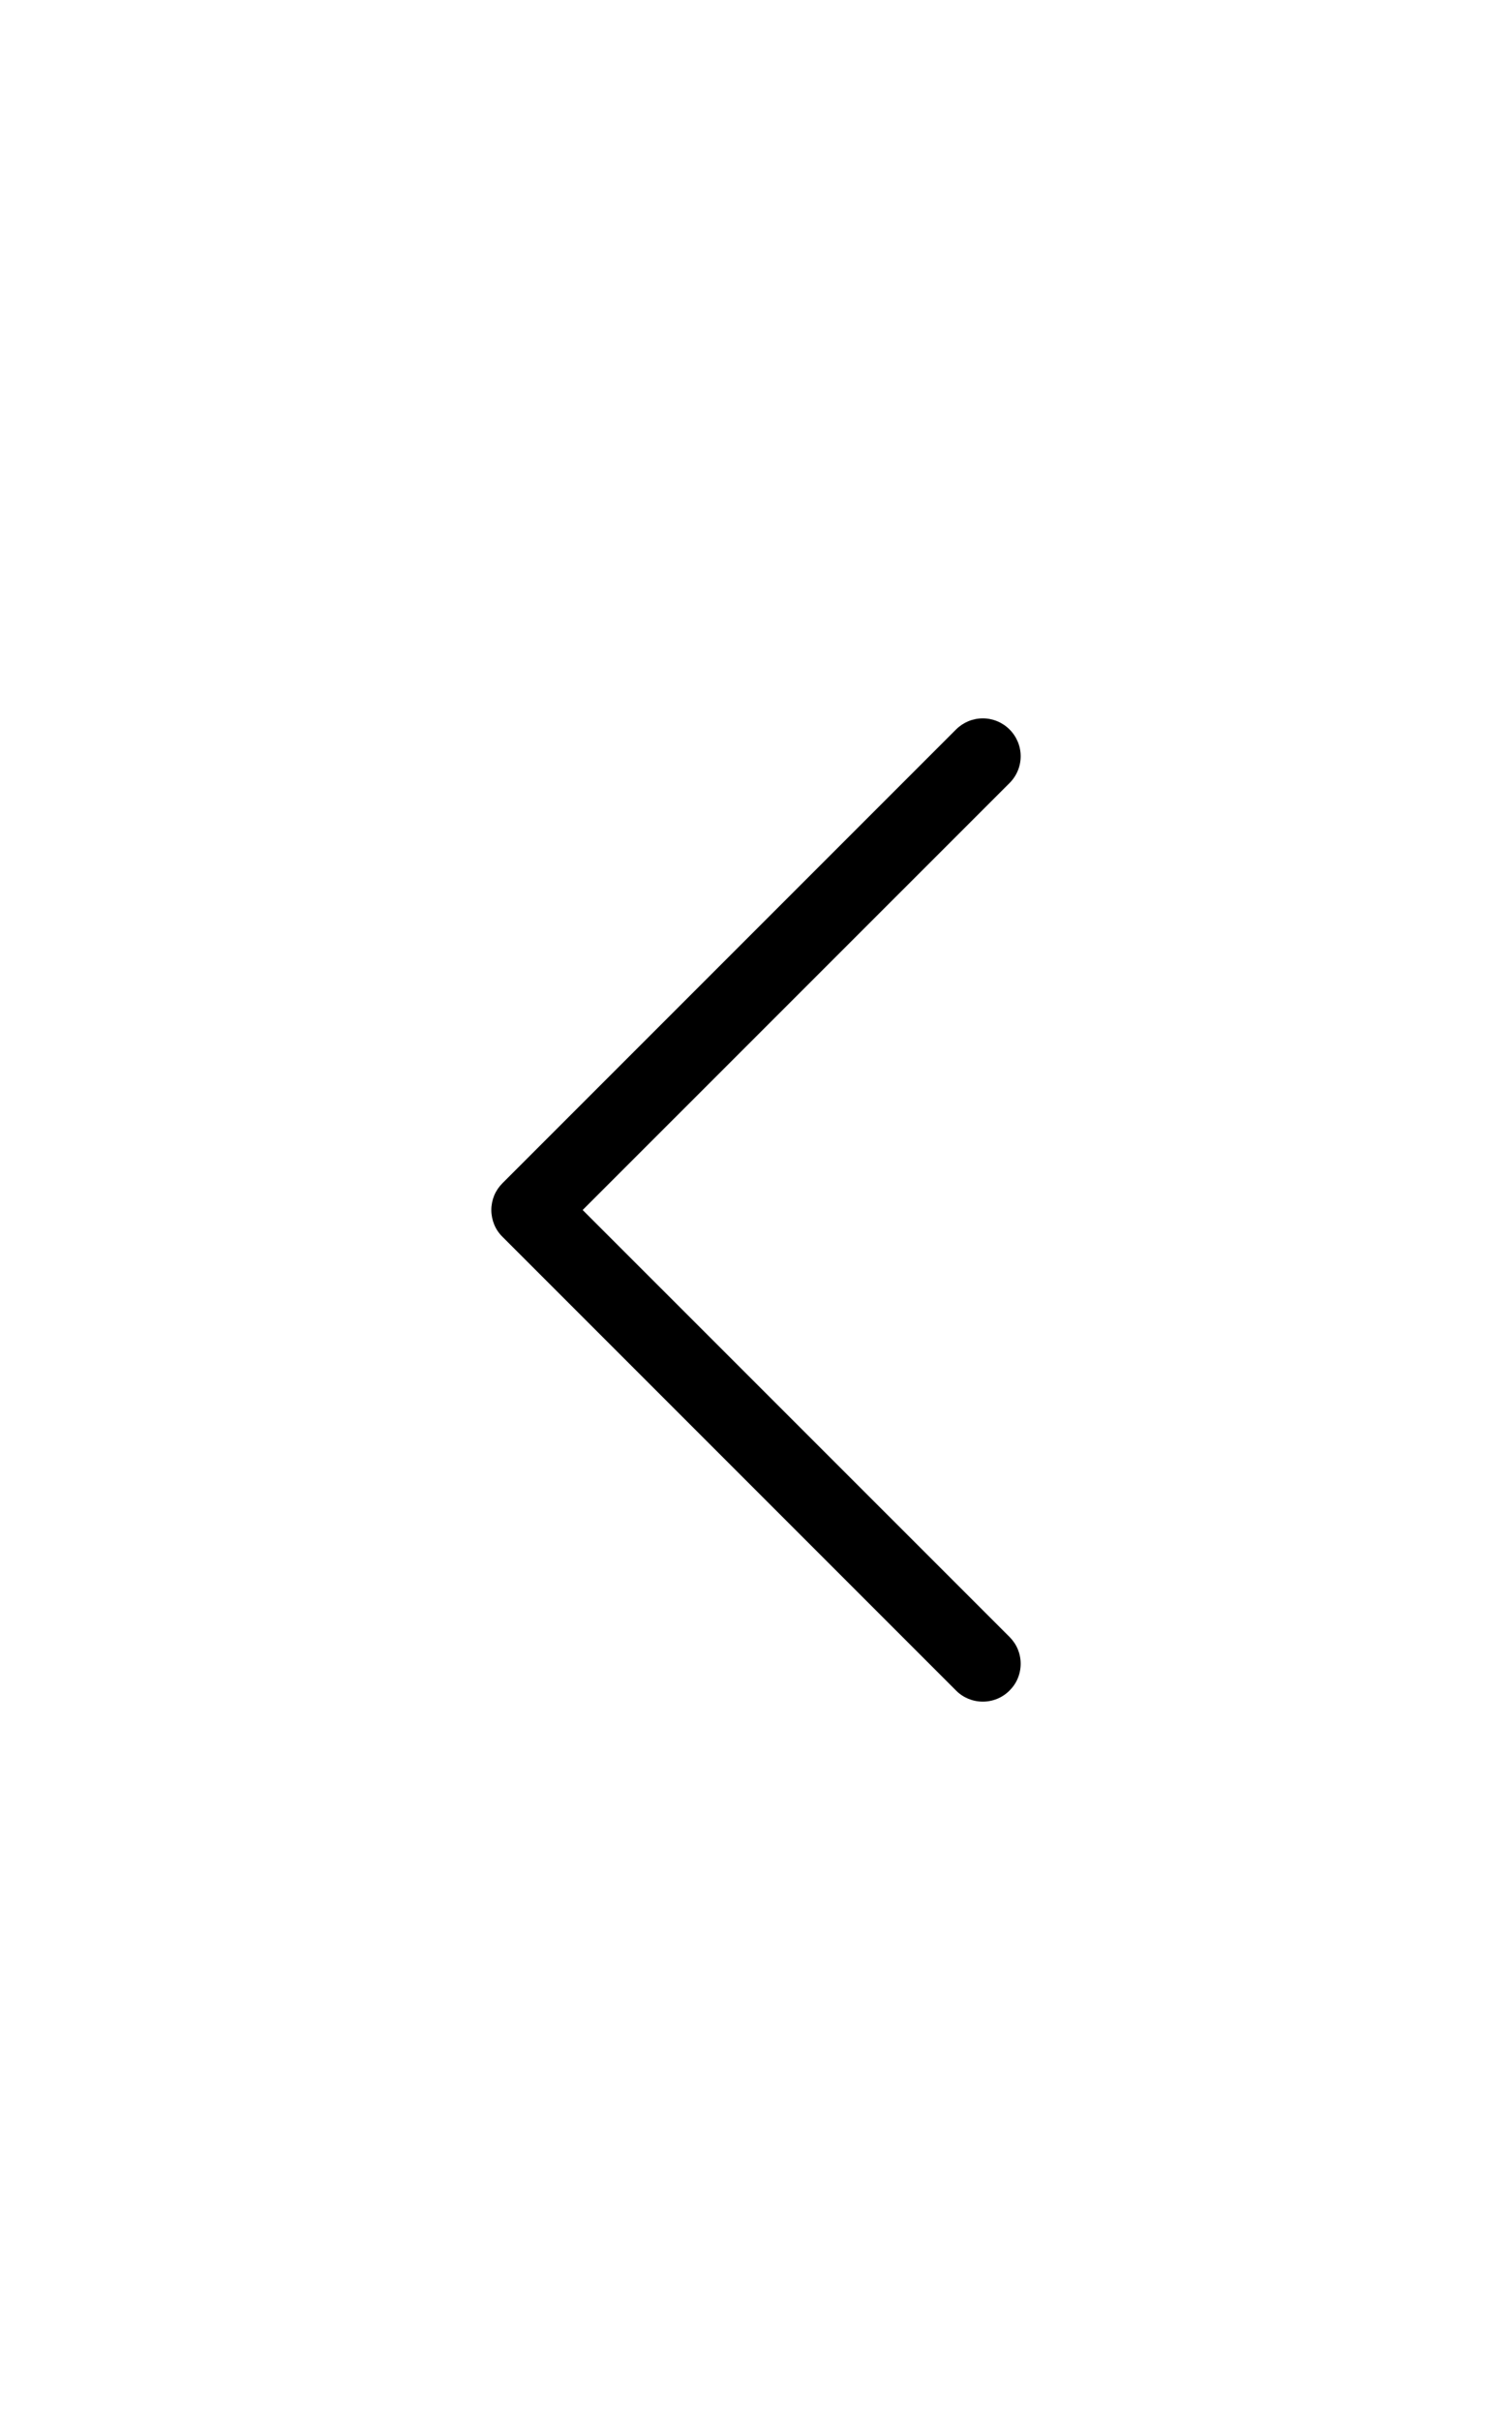 <svg width="20" height="32" viewBox="0 0 20 32" fill="none" xmlns="http://www.w3.org/2000/svg">
<rect x="0" y="0" width="20" height="32" fill="#808080" stroke="none"/>
<rect x="20" y="32" width="20" height="32" transform="rotate(-180 20 32)" fill="white"/>
<path fill-rule="evenodd" clip-rule="evenodd" d="M13.354 22.354C13.307 22.401 13.252 22.438 13.192 22.463C13.131 22.488 13.066 22.501 13 22.501C12.934 22.501 12.869 22.488 12.808 22.463C12.748 22.438 12.692 22.401 12.646 22.354L6.646 16.354C6.599 16.308 6.562 16.253 6.537 16.192C6.512 16.131 6.499 16.066 6.499 16C6.499 15.934 6.512 15.869 6.537 15.808C6.562 15.748 6.599 15.693 6.646 15.646L12.646 9.646C12.74 9.552 12.867 9.499 13 9.499C13.133 9.499 13.26 9.552 13.354 9.646C13.448 9.74 13.501 9.867 13.501 10C13.501 10.133 13.448 10.26 13.354 10.354L7.707 16L13.354 21.646C13.4 21.692 13.438 21.748 13.463 21.808C13.488 21.869 13.501 21.934 13.501 22C13.501 22.066 13.488 22.131 13.463 22.192C13.438 22.253 13.4 22.308 13.354 22.354V22.354Z" fill="black"/>
</svg>

